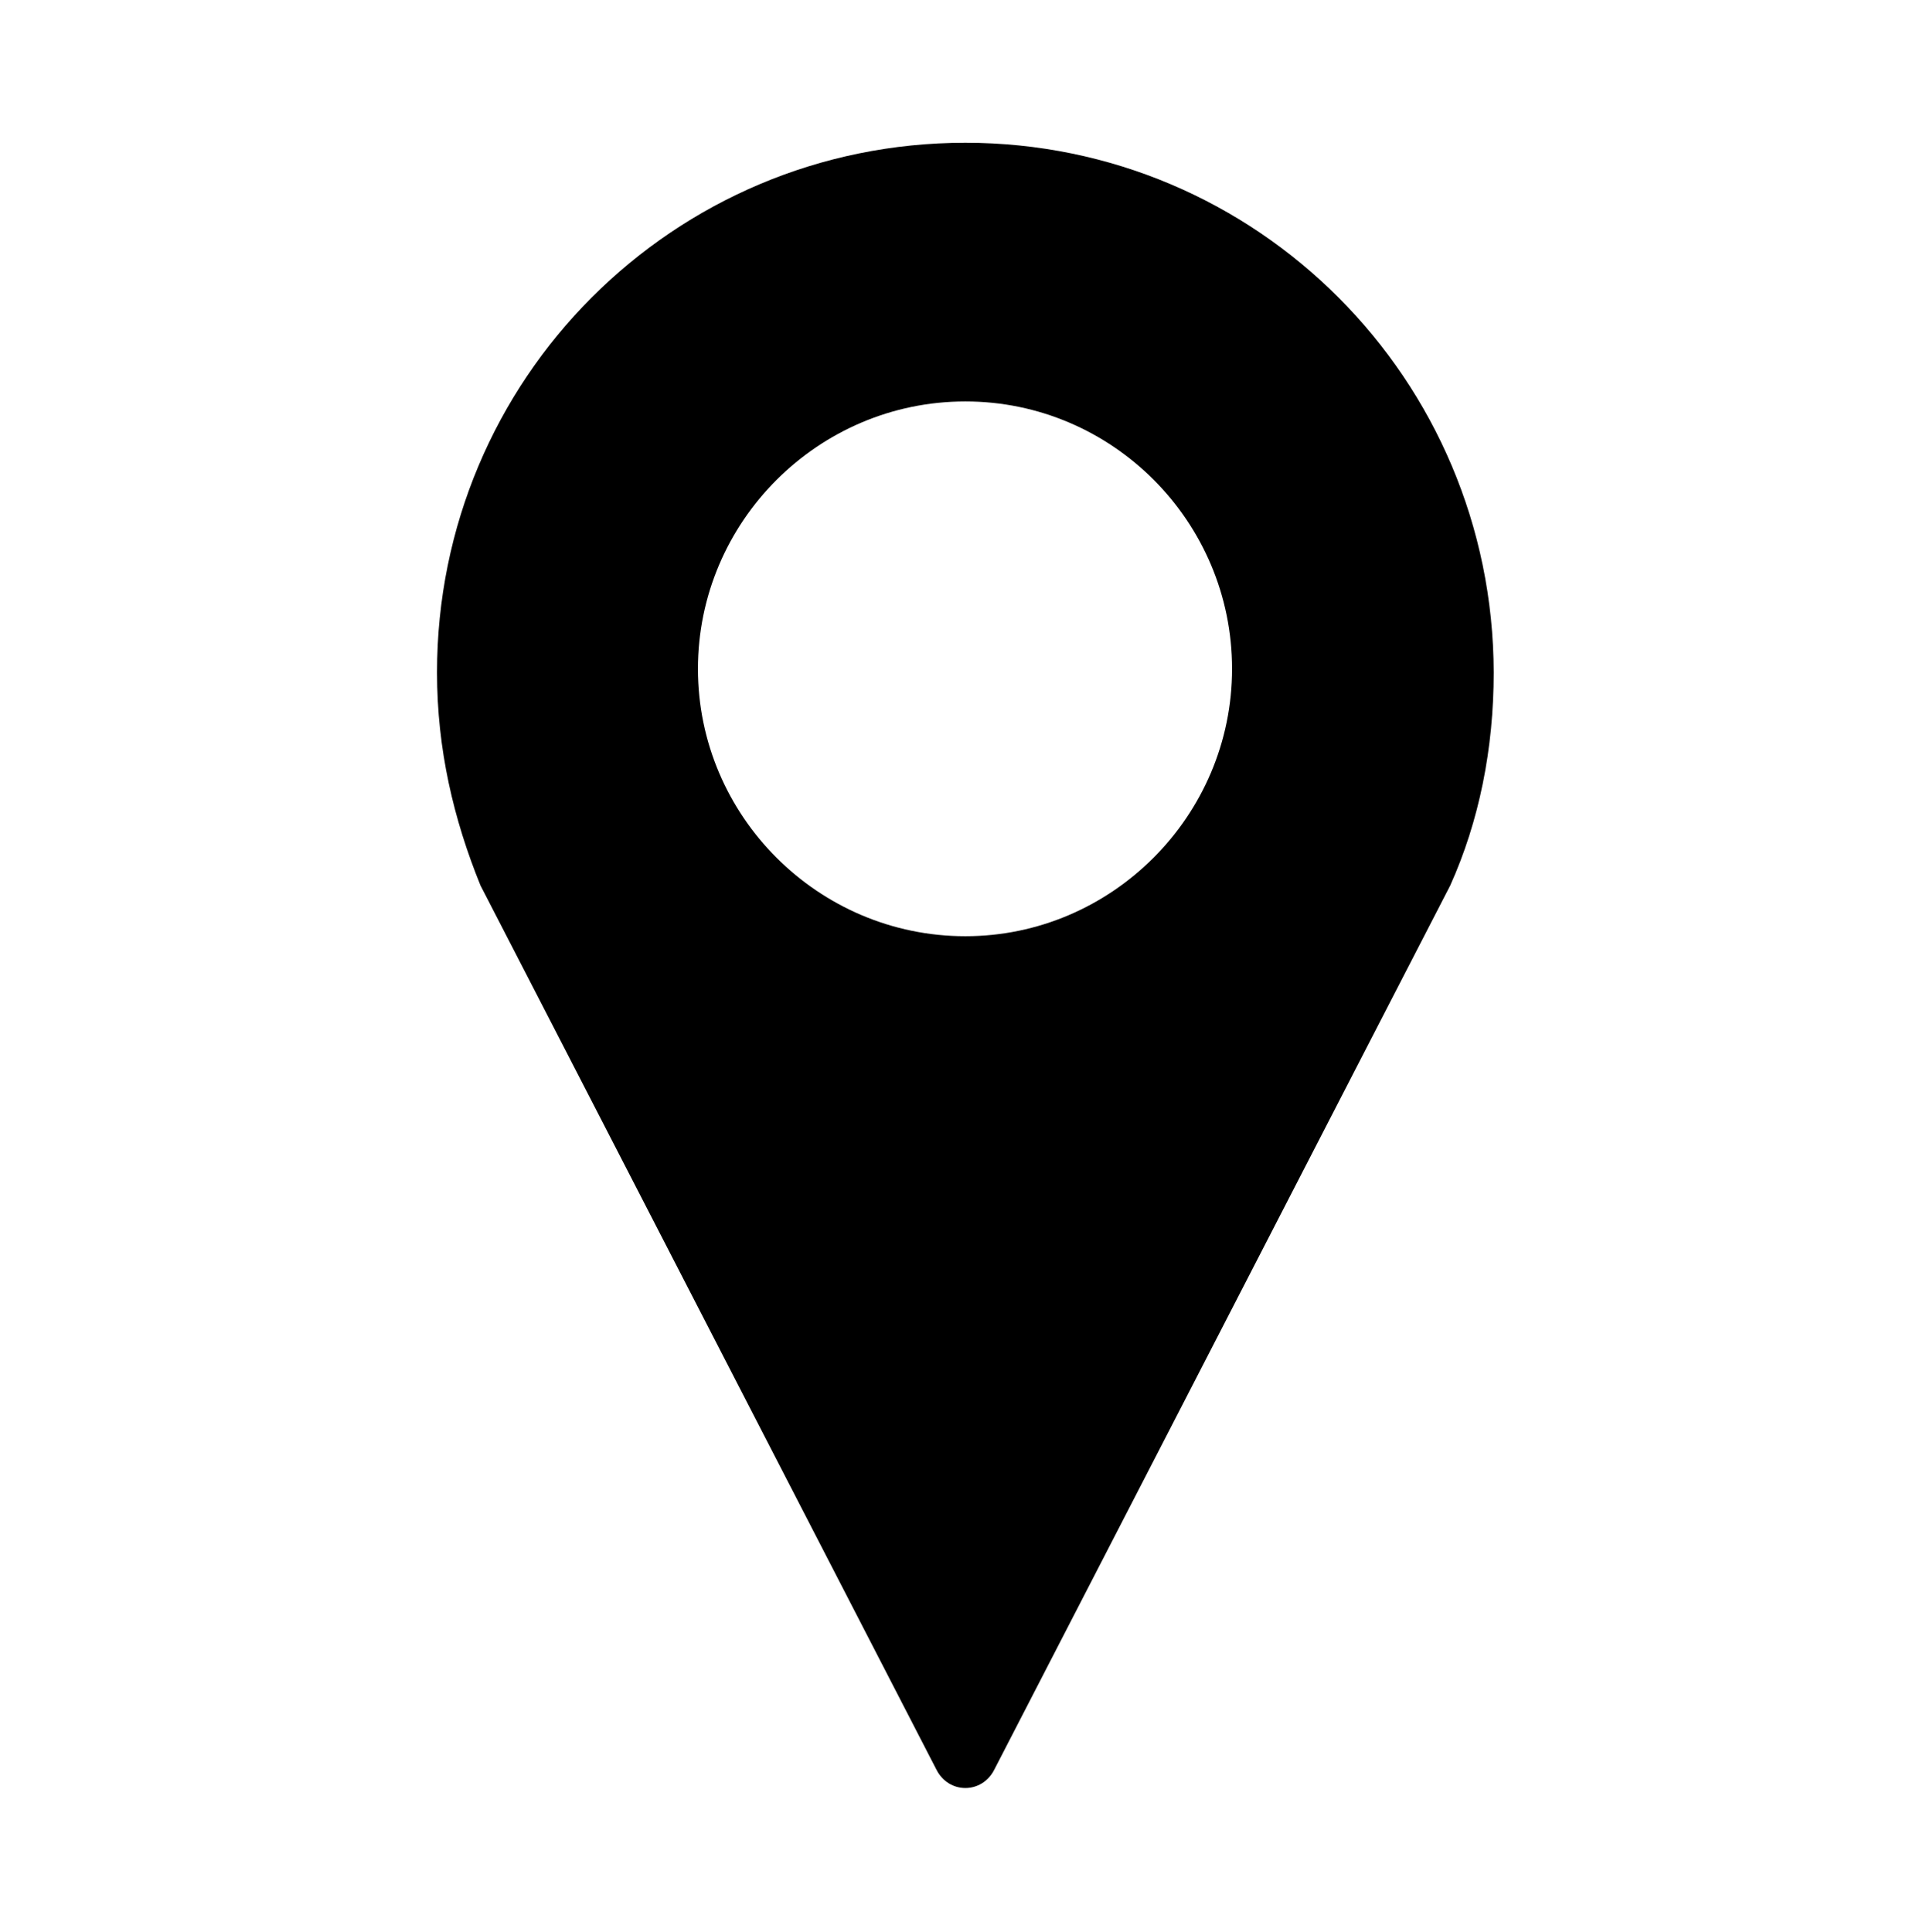 <?xml version="1.0" encoding="utf-8"?>
<!-- Generator: Adobe Illustrator 24.3.0, SVG Export Plug-In . SVG Version: 6.00 Build 0)  -->
<svg version="1.1" id="Layer_1" xmlns="http://www.w3.org/2000/svg" xmlns:xlink="http://www.w3.org/1999/xlink" x="0px" y="0px"
	 viewBox="0 0 266.3 266.6" style="enable-background:new 0 0 266.3 266.6;" xml:space="preserve">
<style type="text/css">
	.st0{fill-rule:evenodd;clip-rule:evenodd;}
</style>
<g>
	<path class="st0" d="M-699.5-32.4c0,0-9-28-4-55c4-26,18-36,22-39c4-2,10-6,10-6s7-7,15,2c8,8,45,46,45,46s7,8,1,16
		c-6,7-27,28-27,28c9,34,70,95,104,104c0,0,21-20,29-26c7-6,15,1,15,1s38,36,47,44c8,9,1,15,1,15s-3,7-6,10c-2,4-13,18-39,23
		c-26,4-55-5-55-5C-601.5,101.6-675.5,28.6-699.5-32.4z"/>
</g>
<path d="M133.2,19.7c-40.3,0-72.9,32.6-72.9,73.1c0,10.6,2.3,20.3,6,29.4l62.9,122c1.7,3.4,6.3,3.4,8,0l62.9-122
	c4-8.9,6-18.9,6-29.4C206,52.3,173.4,19.7,133.2,19.7z M133.2,129.2c-20.3,0-36.9-16.6-36.9-36.9s16.6-36.9,36.9-36.9
	S170,72,170,92.3S153.4,129.2,133.2,129.2z"/>
</svg>
